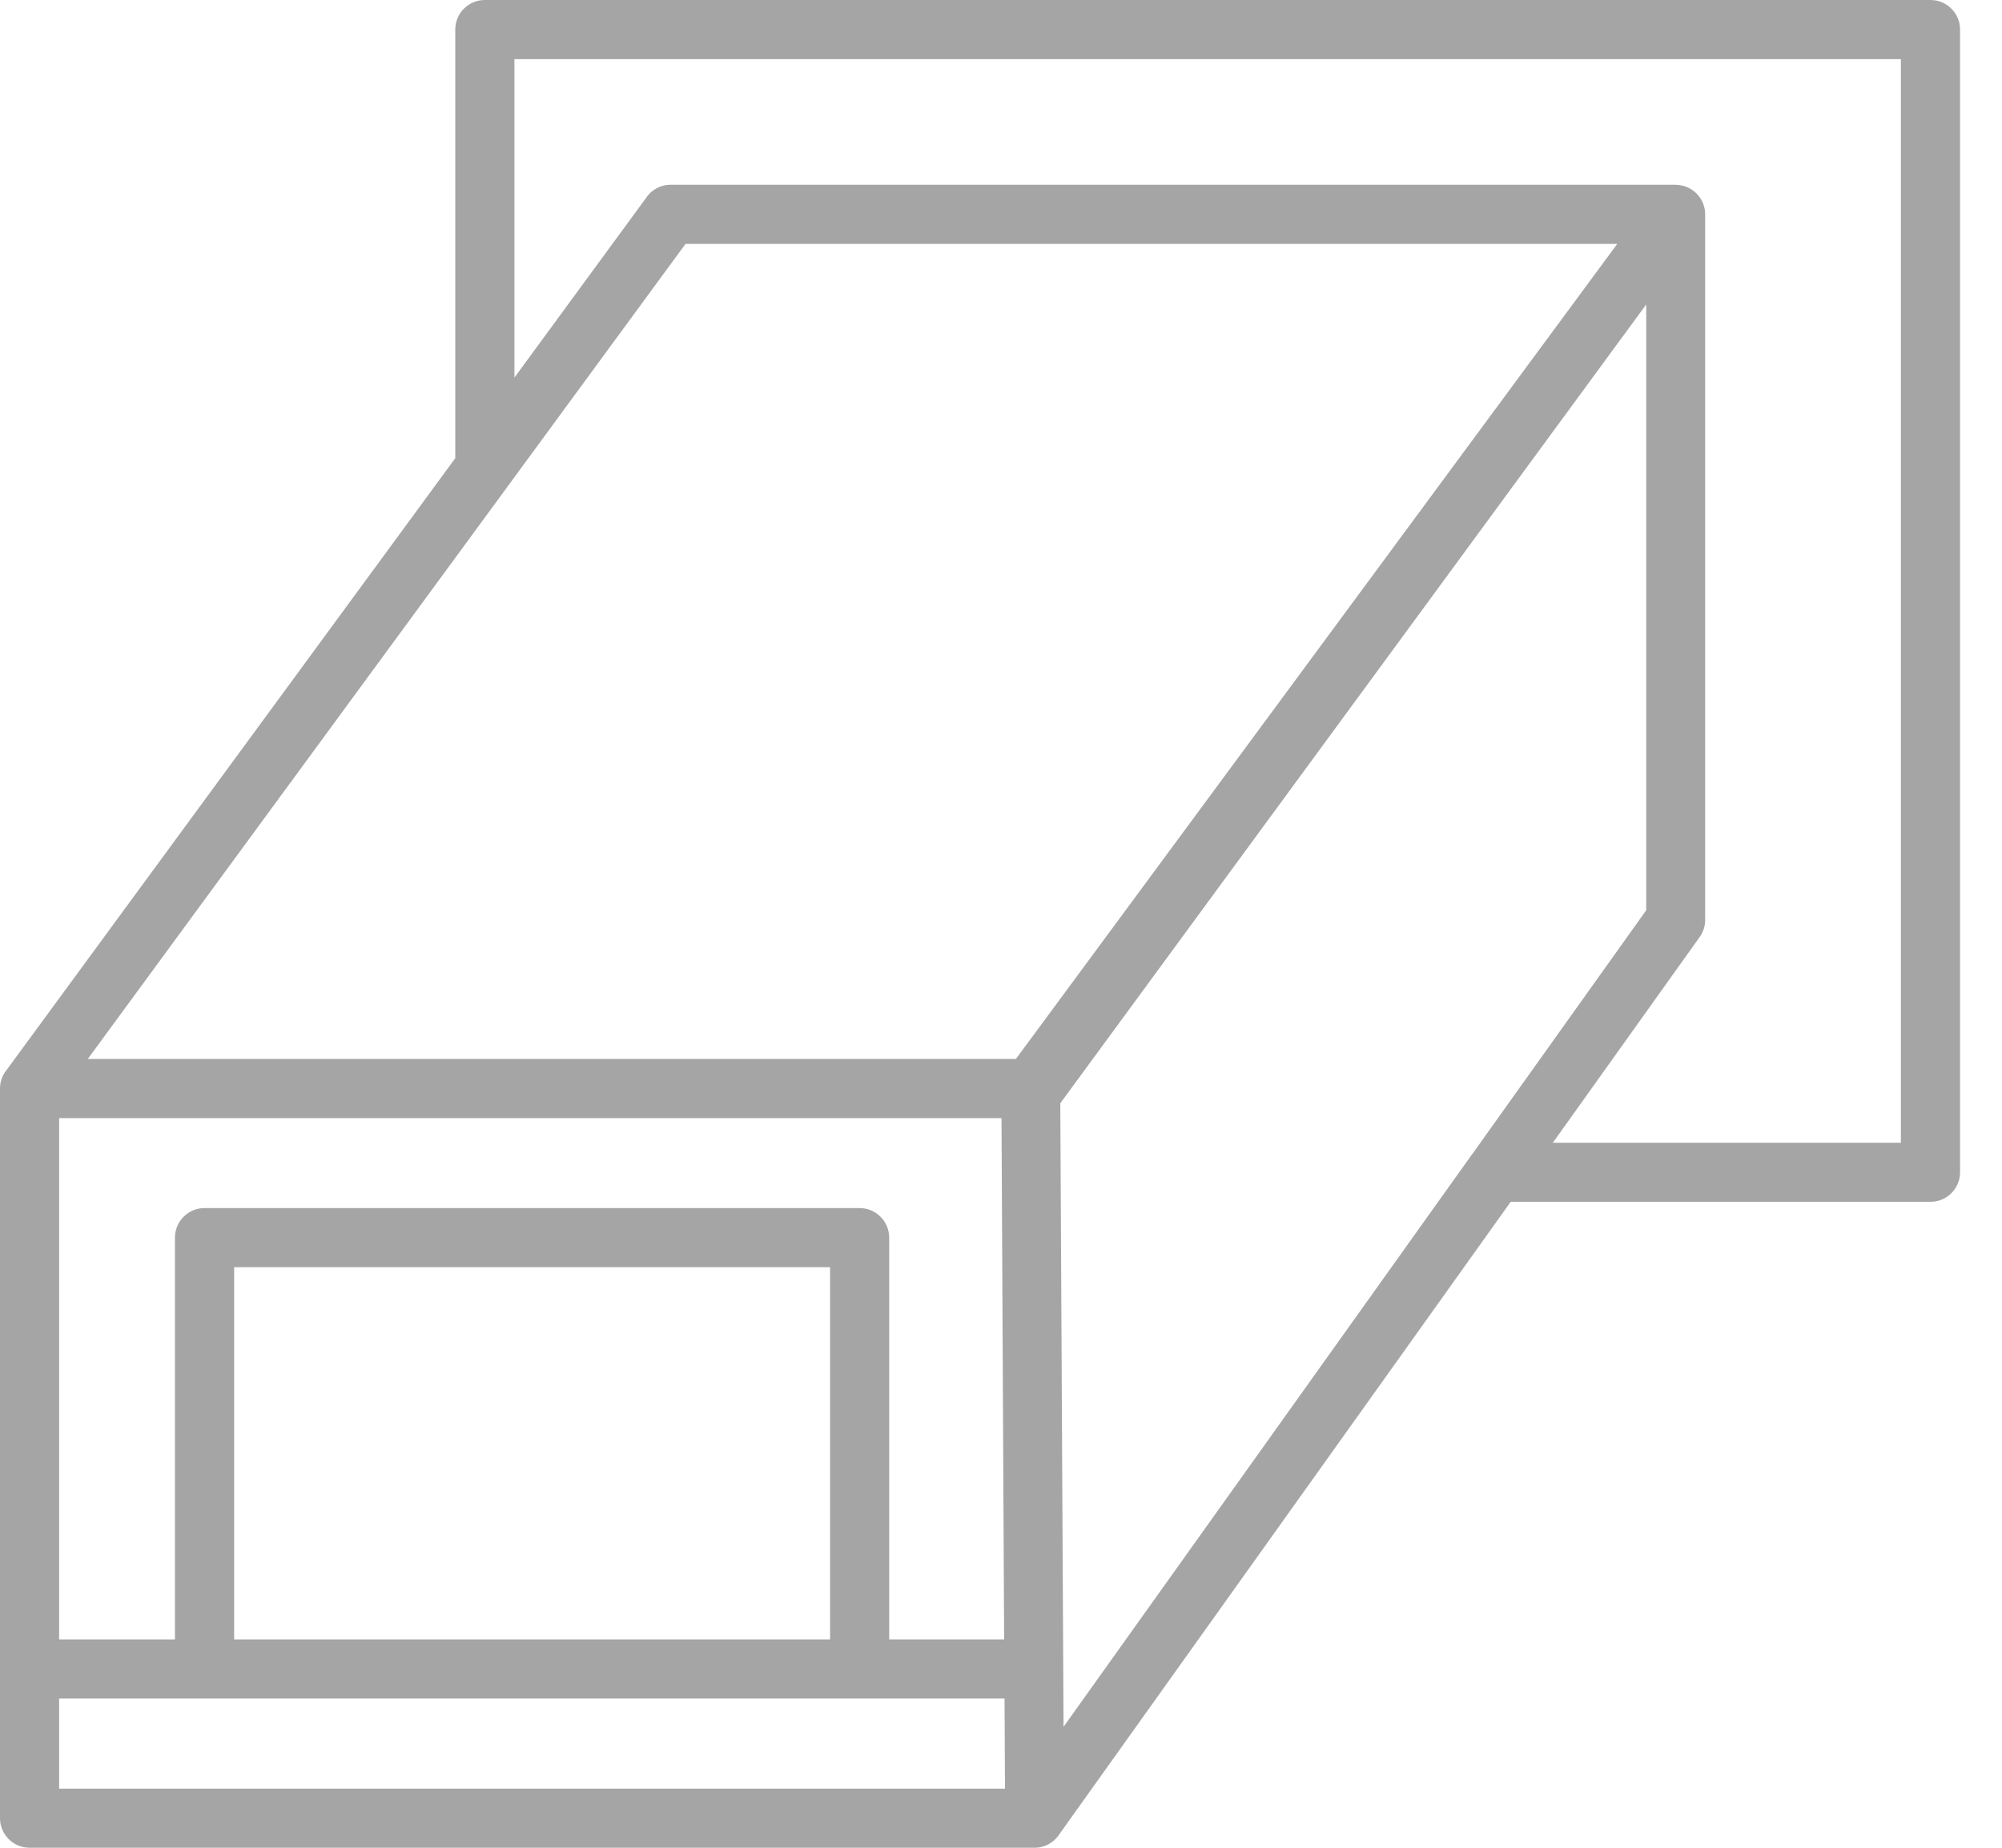 <svg width="39" height="36" viewBox="0 0 39 36" fill="none" xmlns="http://www.w3.org/2000/svg">
<path d="M20.712 32.422L20.718 33.644L28.64 22.54C28.656 22.517 28.673 22.491 28.691 22.471L32.069 17.735V5.932L20.655 21.495L20.712 32.422ZM19.569 33.093H1.152V34.848H19.578L19.569 33.093ZM1.152 31.941H3.408V24.113C3.408 23.795 3.667 23.537 3.984 23.537H16.745C17.063 23.537 17.322 23.796 17.322 24.113V31.941H19.561L19.51 21.785H1.152V31.941ZM4.561 31.941H16.17V24.689H4.561V31.941ZM19.79 20.632L31.505 4.752H13.354L1.71 20.632H19.79ZM33.217 4.211V17.894C33.224 18.018 33.189 18.144 33.112 18.254L30.25 22.264H37.03V1.152H10.021V7.357L12.578 3.867C12.63 3.785 12.702 3.717 12.787 3.67C12.873 3.623 12.968 3.599 13.065 3.599H32.643V3.601C32.975 3.602 33.236 3.882 33.217 4.211ZM29.429 23.415L20.648 35.72C20.546 35.888 20.364 36 20.154 36H0.576C0.257 36 0 35.741 0 35.424V21.209C0 21.067 0.051 20.938 0.135 20.838L8.869 8.927V0.576C8.869 0.259 9.125 0 9.445 0H37.607C37.925 0 38.183 0.259 38.183 0.576V22.839C38.183 23.157 37.924 23.415 37.607 23.415H29.429Z" fill="#A5A5A5"/>
</svg>
